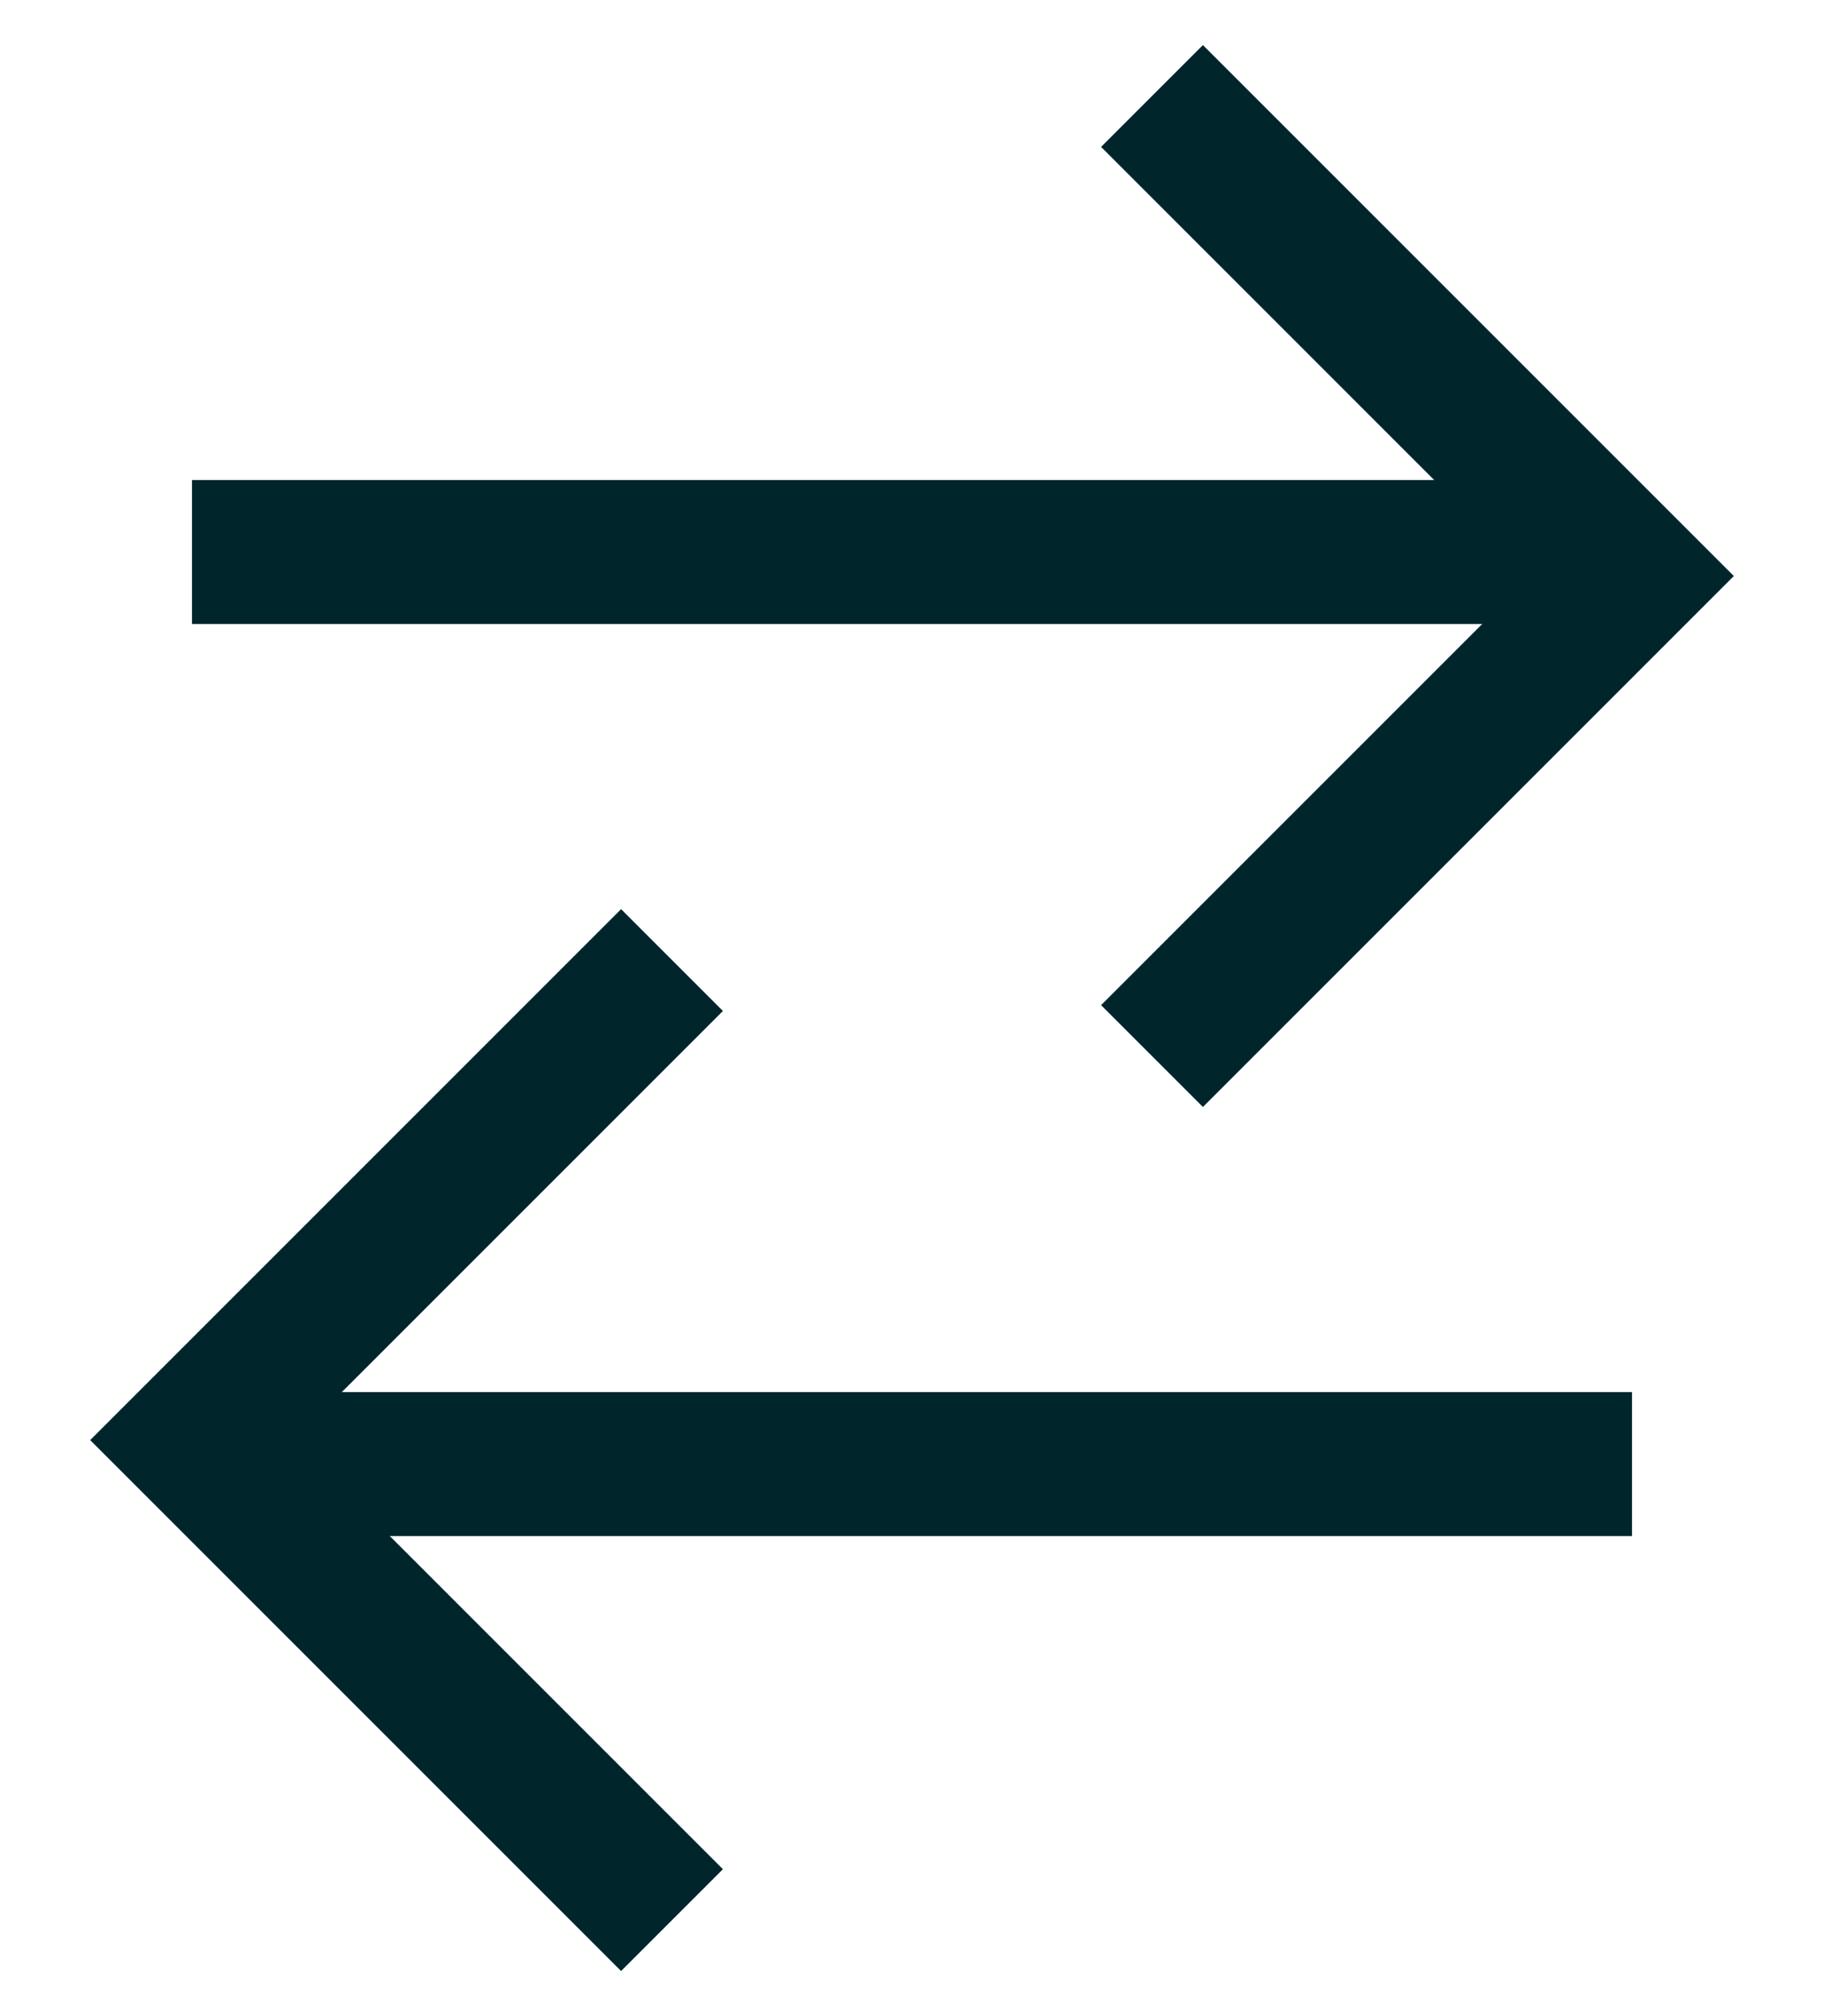 <svg width="19" height="21" viewBox="0 0 19 21" fill="none" xmlns="http://www.w3.org/2000/svg">
<path d="M12 1L17 6L12 11" stroke="#00252B" stroke-width="1.5"/>
<line x1="17" y1="5.75" x2="2" y2="5.75" stroke="#00252B" stroke-width="1.5"/>
<path d="M7 20L2 15L7 10" stroke="#00252B" stroke-width="1.5"/>
<line x1="2" y1="15.25" x2="17" y2="15.25" stroke="#00252B" stroke-width="1.5"/>
</svg>

